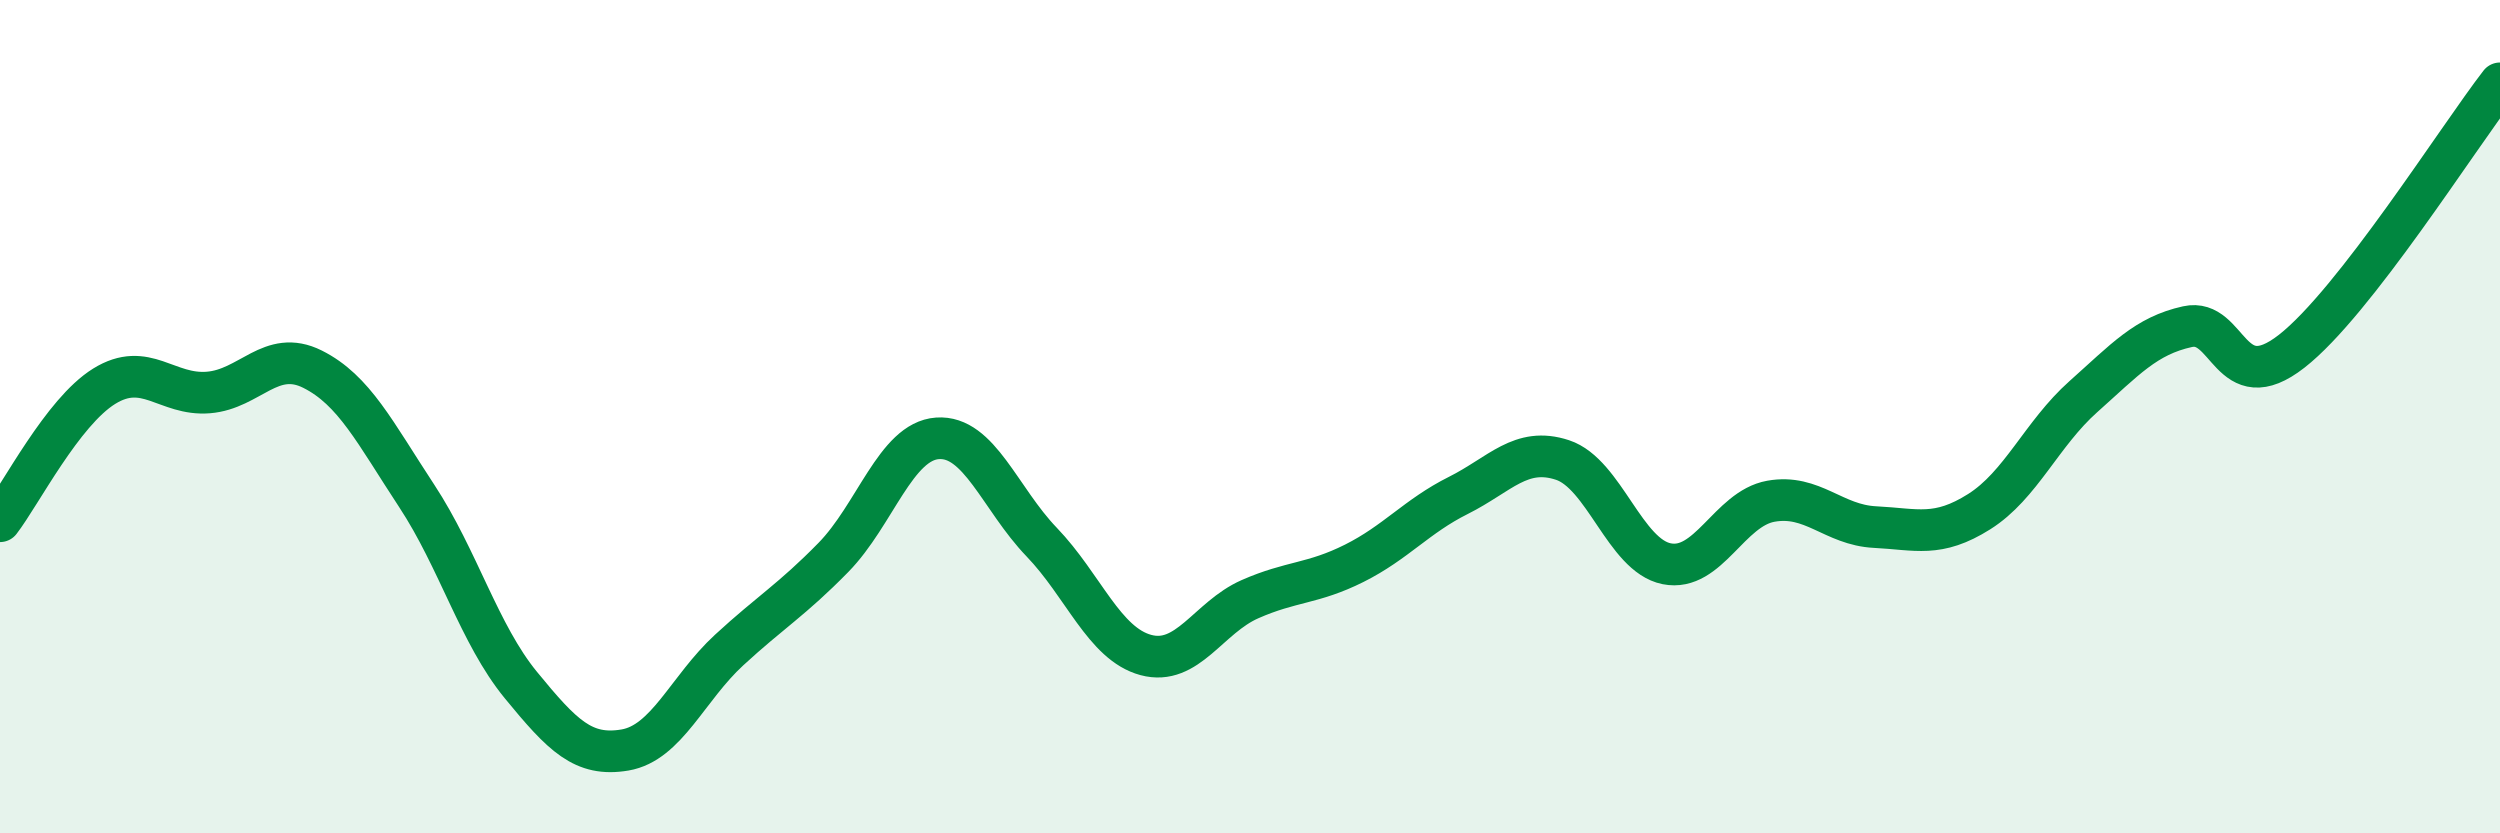 
    <svg width="60" height="20" viewBox="0 0 60 20" xmlns="http://www.w3.org/2000/svg">
      <path
        d="M 0,12.51 C 0.5,11.86 1.5,9.89 2.5,9.27 C 3.5,8.65 4,9.5 5,9.42 C 6,9.34 6.5,8.36 7.5,8.86 C 8.5,9.36 9,10.38 10,11.9 C 11,13.42 11.5,15.22 12.5,16.44 C 13.5,17.66 14,18.17 15,18 C 16,17.83 16.5,16.52 17.5,15.6 C 18.5,14.68 19,14.4 20,13.38 C 21,12.36 21.5,10.59 22.5,10.52 C 23.5,10.45 24,11.97 25,13.01 C 26,14.05 26.5,15.45 27.5,15.72 C 28.5,15.99 29,14.82 30,14.38 C 31,13.94 31.5,14.02 32.5,13.52 C 33.5,13.02 34,12.39 35,11.89 C 36,11.39 36.5,10.71 37.5,11.04 C 38.5,11.37 39,13.33 40,13.53 C 41,13.73 41.5,12.21 42.5,12.03 C 43.5,11.85 44,12.6 45,12.65 C 46,12.7 46.5,12.91 47.5,12.28 C 48.5,11.65 49,10.41 50,9.52 C 51,8.63 51.5,8.06 52.5,7.84 C 53.5,7.62 53.5,9.6 55,8.43 C 56.5,7.26 59,3.29 60,2L60 20L0 20Z"
        fill="#008740"
        opacity="0.1"
        stroke-linecap="round"
        stroke-linejoin="round"
      />
      <path
        d="M 0,12.51 C 0.5,11.86 1.5,9.89 2.5,9.27 C 3.5,8.65 4,9.5 5,9.42 C 6,9.34 6.5,8.36 7.5,8.86 C 8.5,9.36 9,10.38 10,11.9 C 11,13.42 11.5,15.22 12.5,16.44 C 13.5,17.66 14,18.17 15,18 C 16,17.83 16.5,16.52 17.5,15.6 C 18.5,14.68 19,14.4 20,13.38 C 21,12.36 21.5,10.59 22.5,10.52 C 23.5,10.45 24,11.97 25,13.01 C 26,14.05 26.5,15.45 27.5,15.72 C 28.5,15.99 29,14.82 30,14.38 C 31,13.94 31.5,14.02 32.5,13.52 C 33.5,13.02 34,12.39 35,11.89 C 36,11.39 36.5,10.71 37.5,11.04 C 38.5,11.37 39,13.33 40,13.53 C 41,13.73 41.5,12.21 42.5,12.03 C 43.5,11.85 44,12.6 45,12.65 C 46,12.7 46.5,12.91 47.5,12.28 C 48.5,11.65 49,10.41 50,9.52 C 51,8.63 51.5,8.06 52.5,7.84 C 53.5,7.62 53.5,9.6 55,8.43 C 56.5,7.26 59,3.29 60,2"
        stroke="#008740"
        stroke-width="1"
        fill="none"
        stroke-linecap="round"
        stroke-linejoin="round"
      />
    </svg>
  